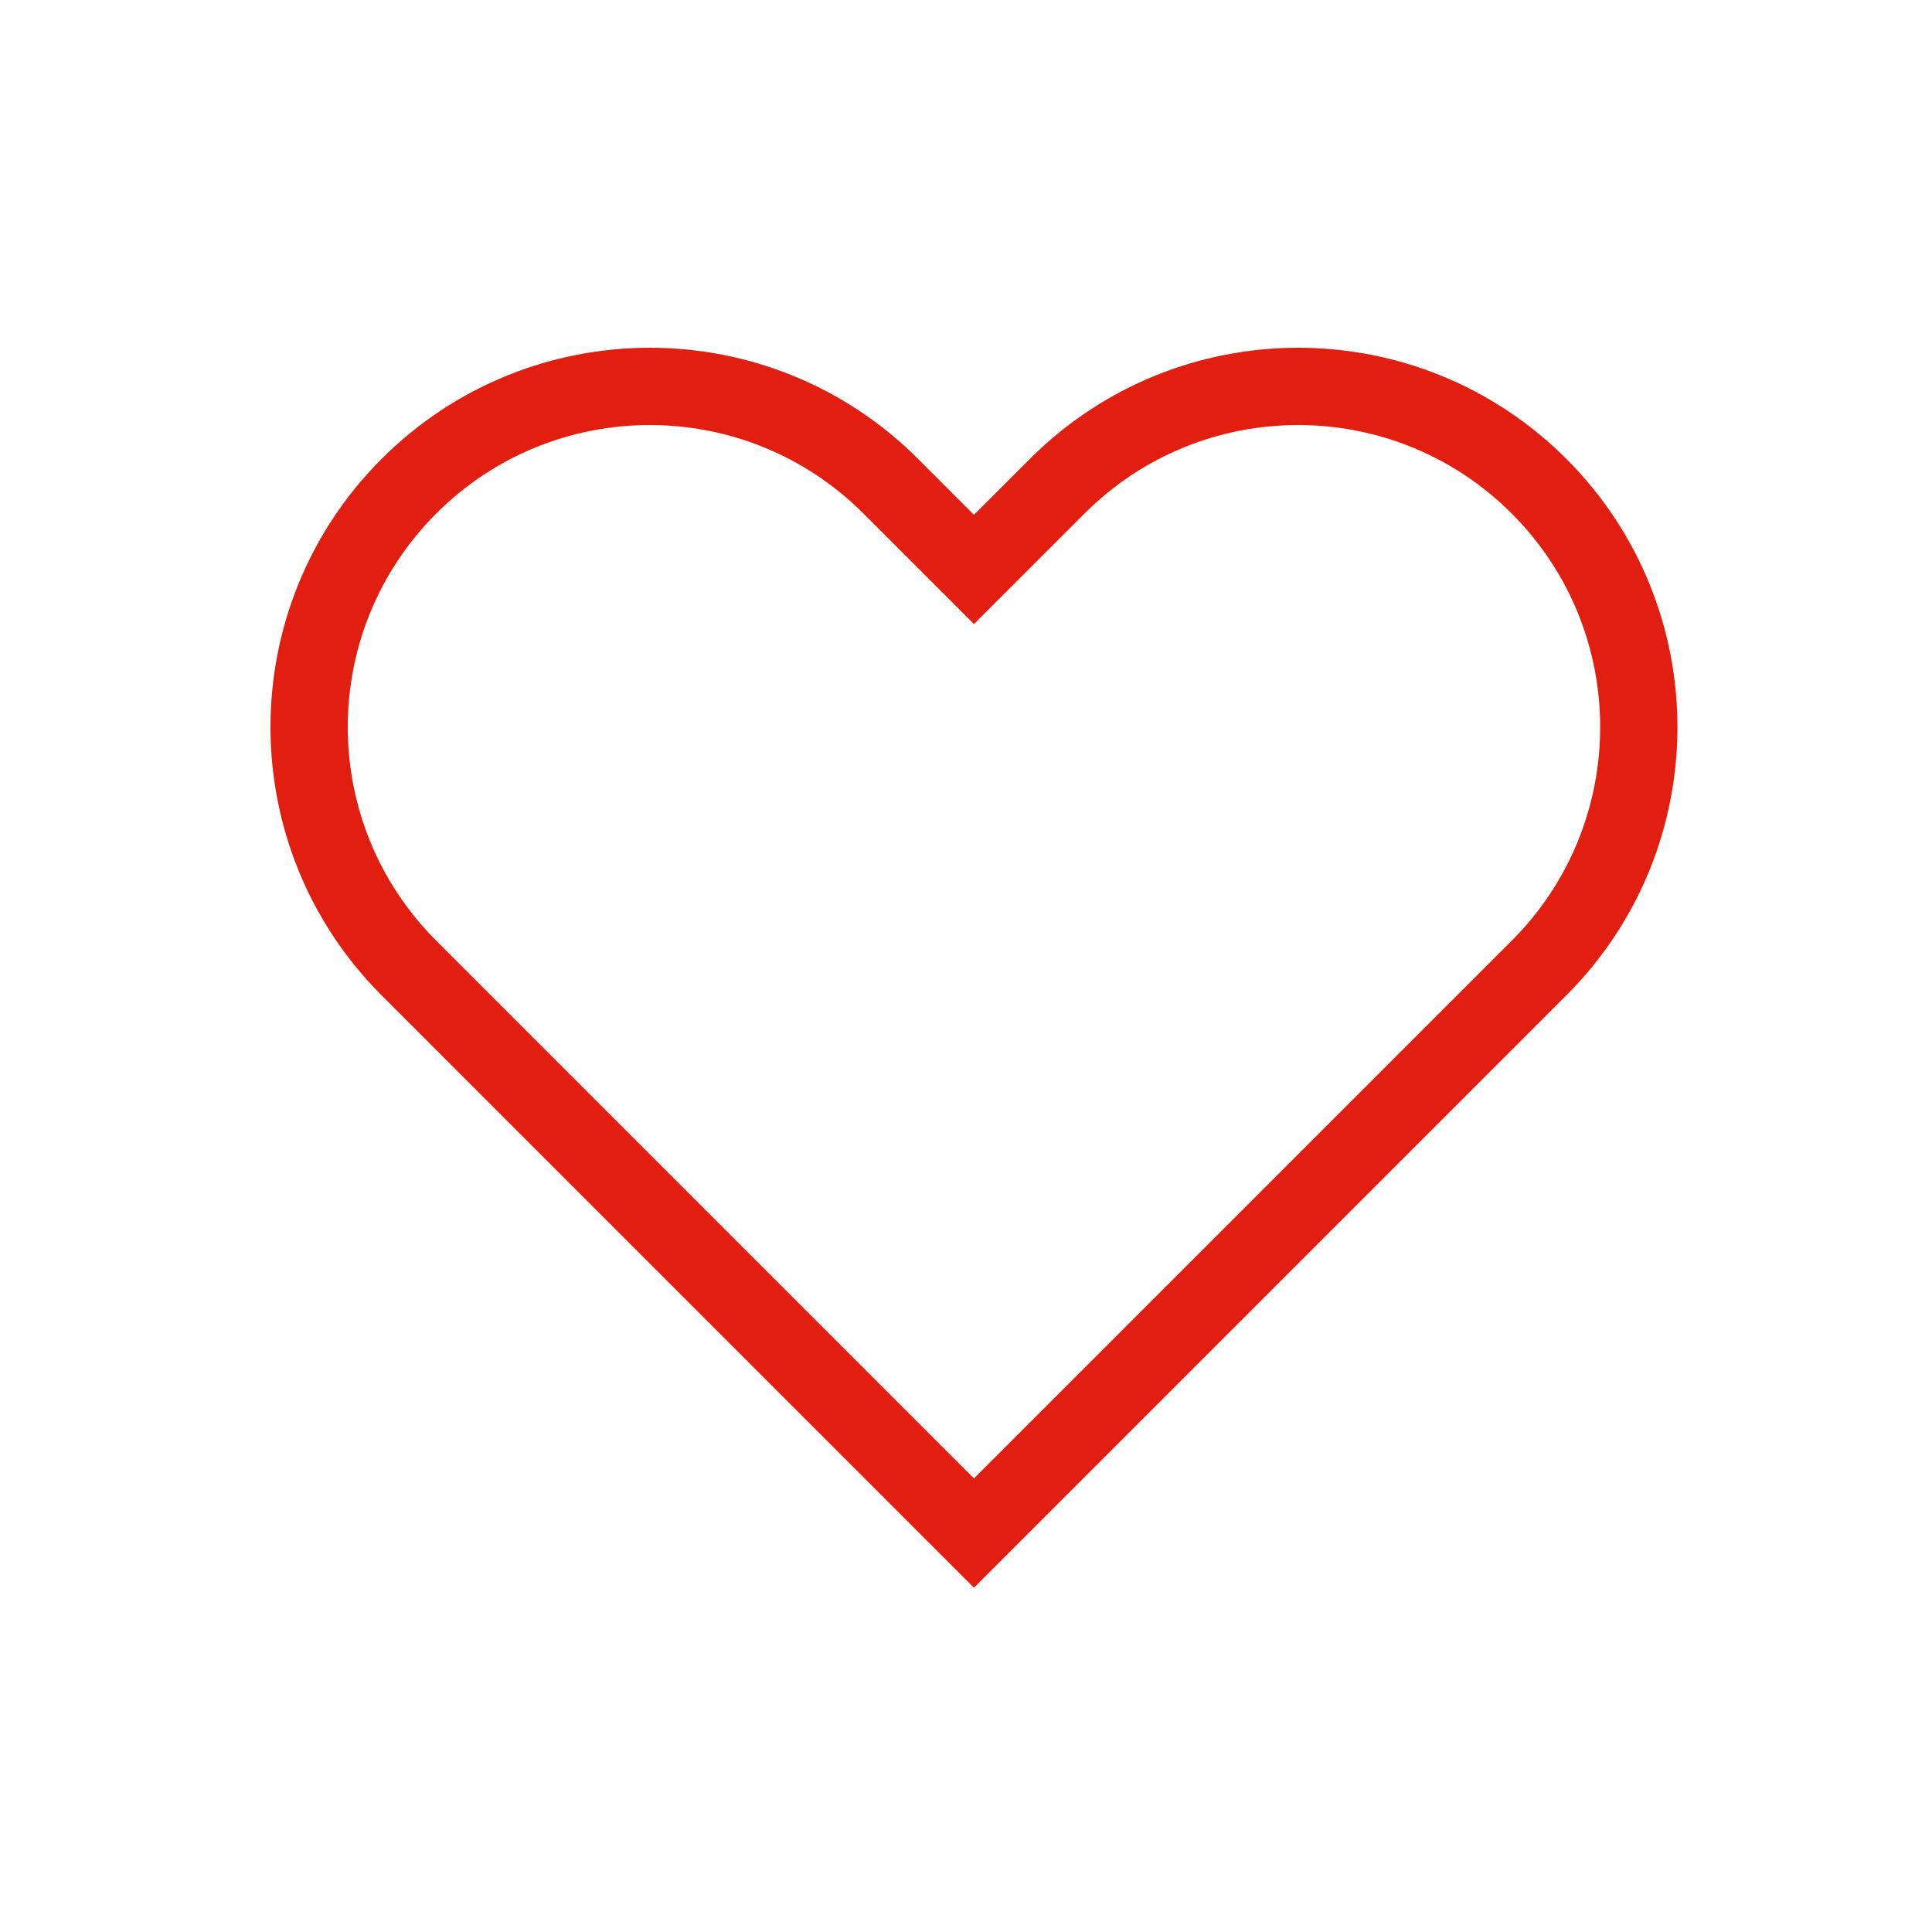 <?xml version="1.0" encoding="UTF-8"?>
<svg x="0px" y="0px"
	 viewBox="5 5 50 50" style="enable-background:new 5 5 50 50;" version="1.1" xmlns="http://www.w3.org/2000/svg" xmlns:xlink="http://www.w3.org/1999/xlink">
    <title>Health Resources</title>
    <g id="Health-Resources" stroke="none" stroke-width="1" fill="none" fill-rule="evenodd" stroke-linecap="square">
        <g transform="translate(13, 15)" id="Stroke-1" stroke="#E11E10" stroke-width="2">
            <path d="M31.83,2.583 C28.386,-0.861 22.804,-0.861 19.361,2.583 L17.206,4.737 L15.052,2.583 C11.608,-0.861 6.026,-0.861 2.583,2.583 C-0.861,6.026 -0.861,11.608 2.583,15.052 L4.737,17.207 L17.206,29.676 L29.675,17.207 L31.83,15.052 C35.273,11.608 35.273,6.026 31.83,2.583 Z"></path>
        </g>
    </g>
</svg>